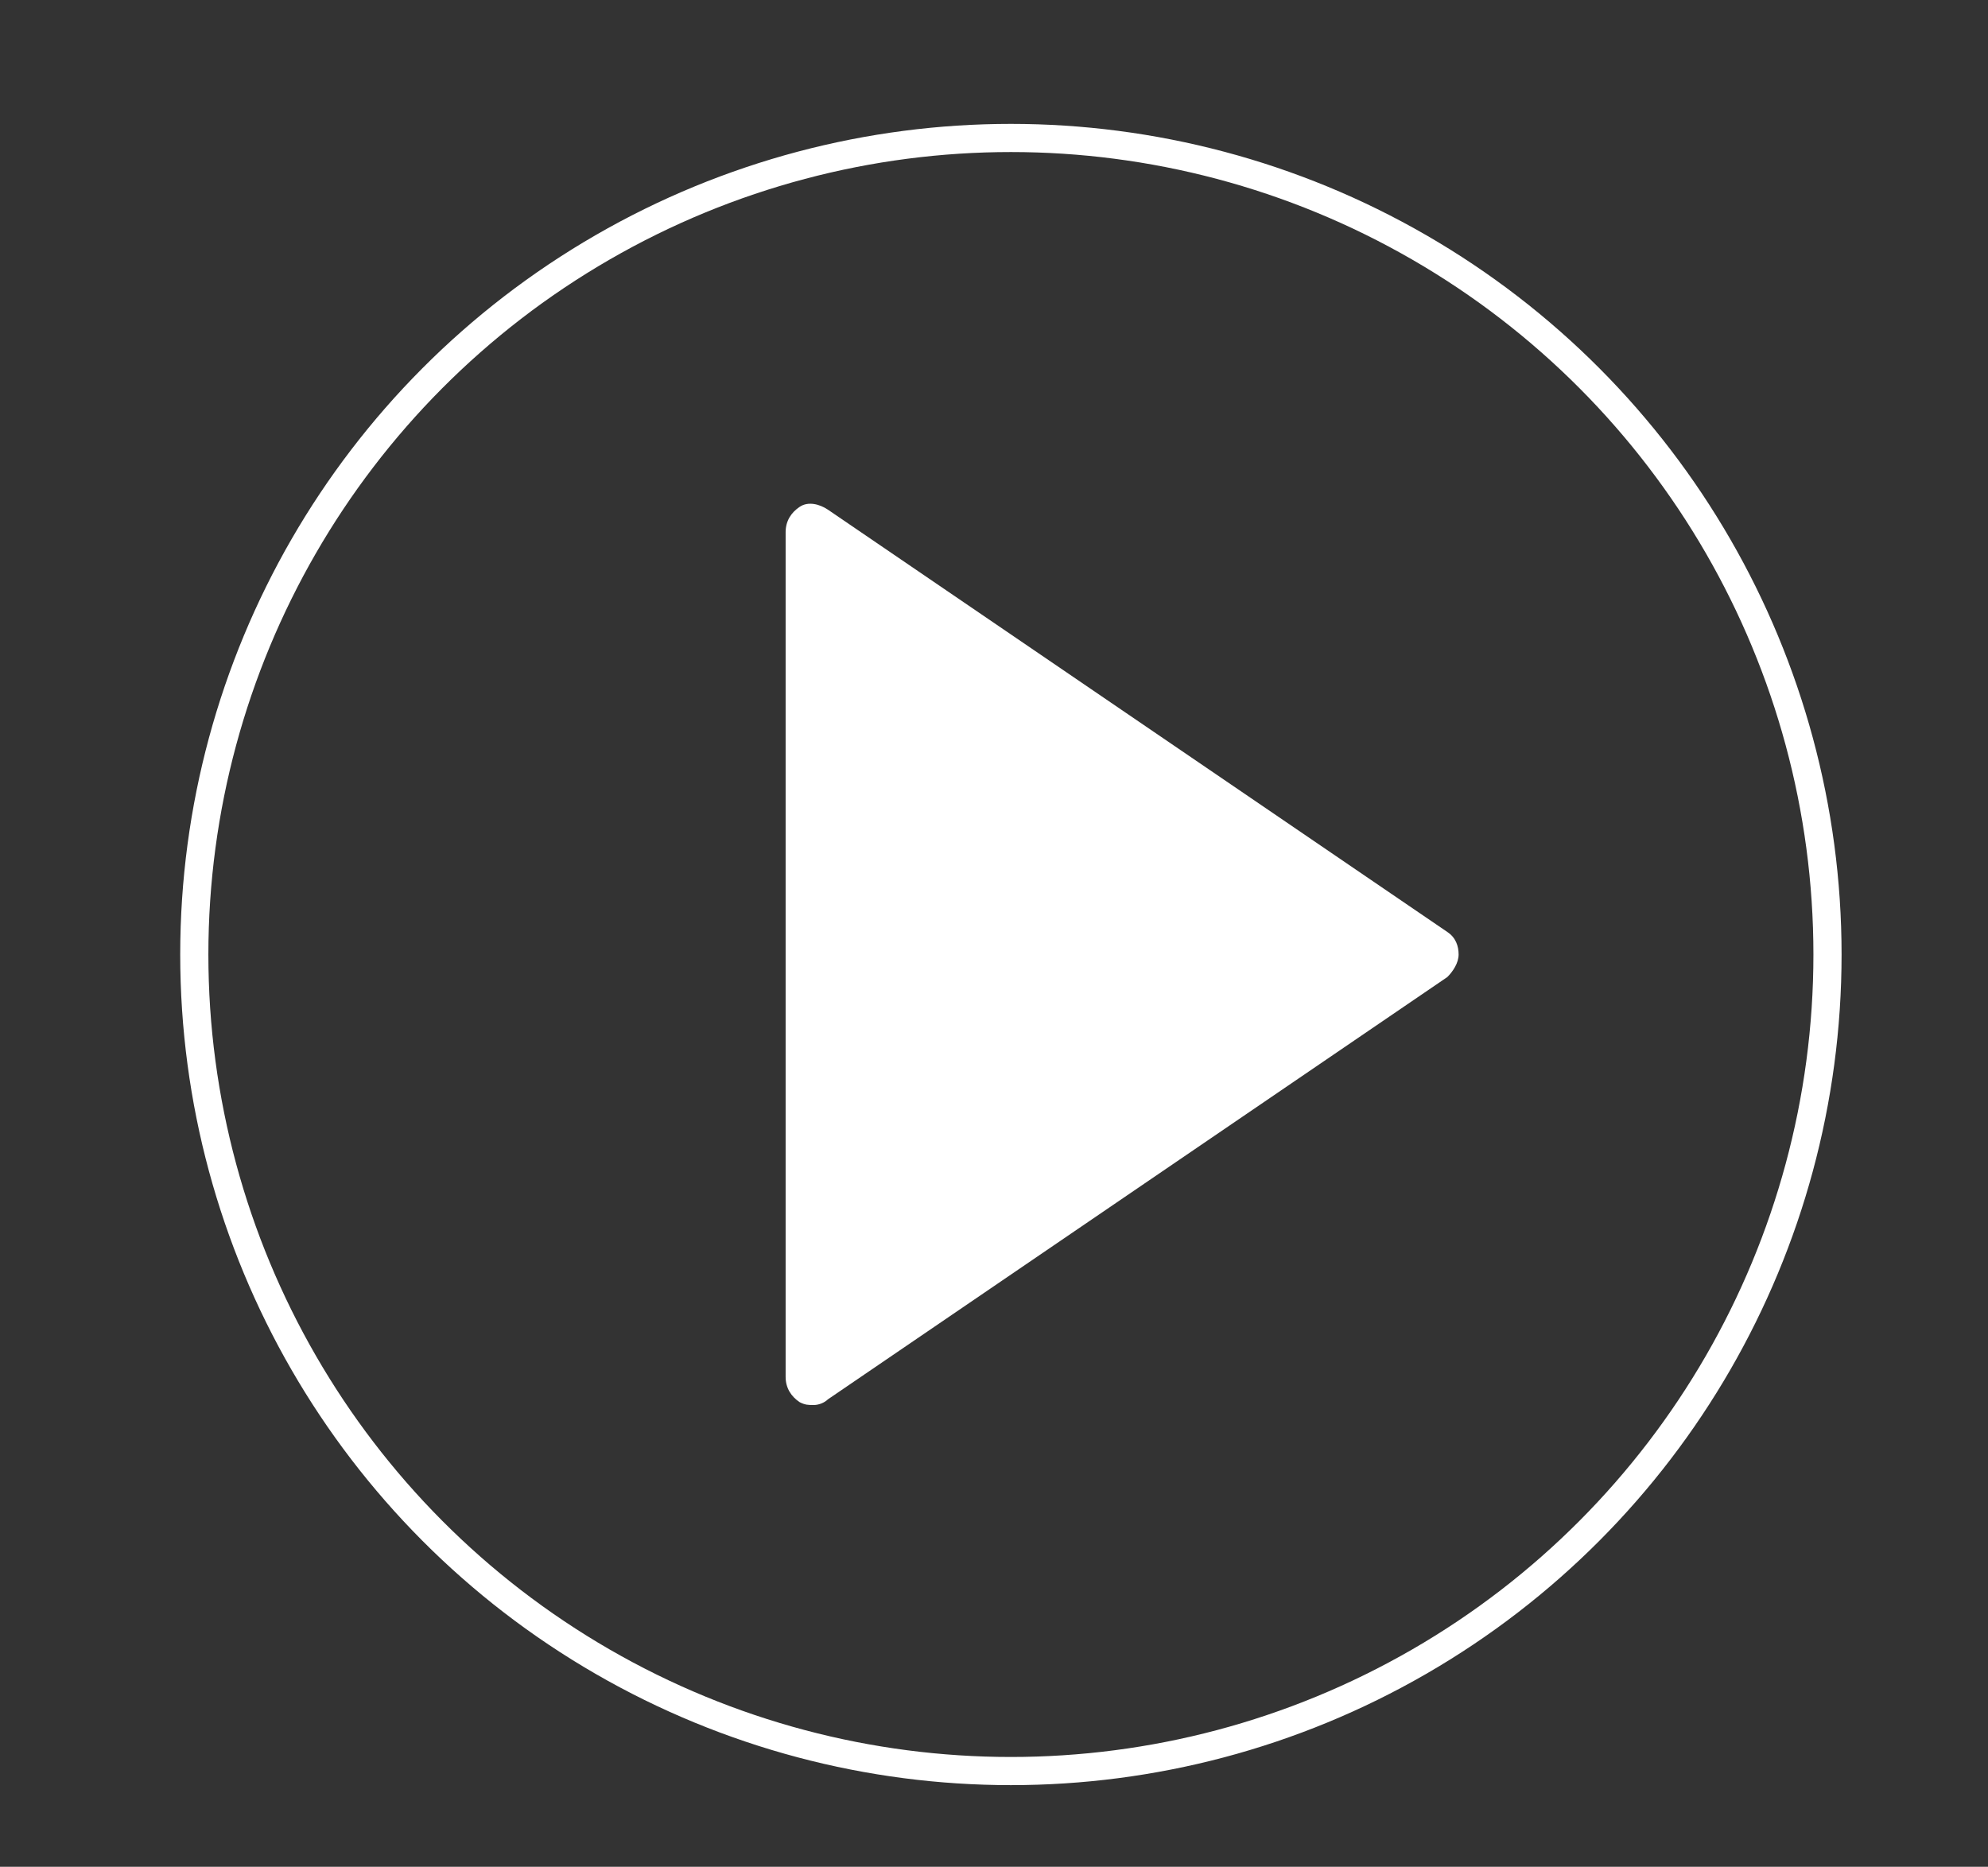 <?xml version="1.0" encoding="utf-8"?>
<!-- Generator: Adobe Illustrator 25.4.1, SVG Export Plug-In . SVG Version: 6.00 Build 0)  -->
<svg version="1.1" id="Capa_1" xmlns="http://www.w3.org/2000/svg" xmlns:xlink="http://www.w3.org/1999/xlink" x="0px" y="0px"
	 viewBox="0 0 70.6 66.3" style="enable-background:new 0 0 70.6 66.3;" xml:space="preserve">
<rect x="0" y="0" width="70.6" height="66.3" fill="#333333" stroke="none"/>
<style type="text/css">
	.st0{fill:none;stroke:#FFFFFF;stroke-miterlimit:10;}
	.st1{fill:#FFFFFF;}
</style>
<circle class="st0" cx="35.9" cy="33.9" r="29"/>
<g>
	<polygon class="st1" points="50.9,33.9 28.9,48.9 28.9,34.2 28.9,18.9 	"/>
	<path class="st1" d="M28.9,49.9c-0.2,0-0.3,0-0.5-0.1c-0.3-0.2-0.5-0.5-0.5-0.9v-30c0-0.4,0.2-0.7,0.5-0.9c0.3-0.2,0.7-0.1,1,0.1
		l22,15c0.3,0.2,0.4,0.5,0.4,0.8s-0.2,0.6-0.4,0.8l-22,15C29.3,49.8,29.1,49.9,28.9,49.9z M29.9,20.8V47l19.2-13.1L29.9,20.8z"/>
</g>
</svg>
